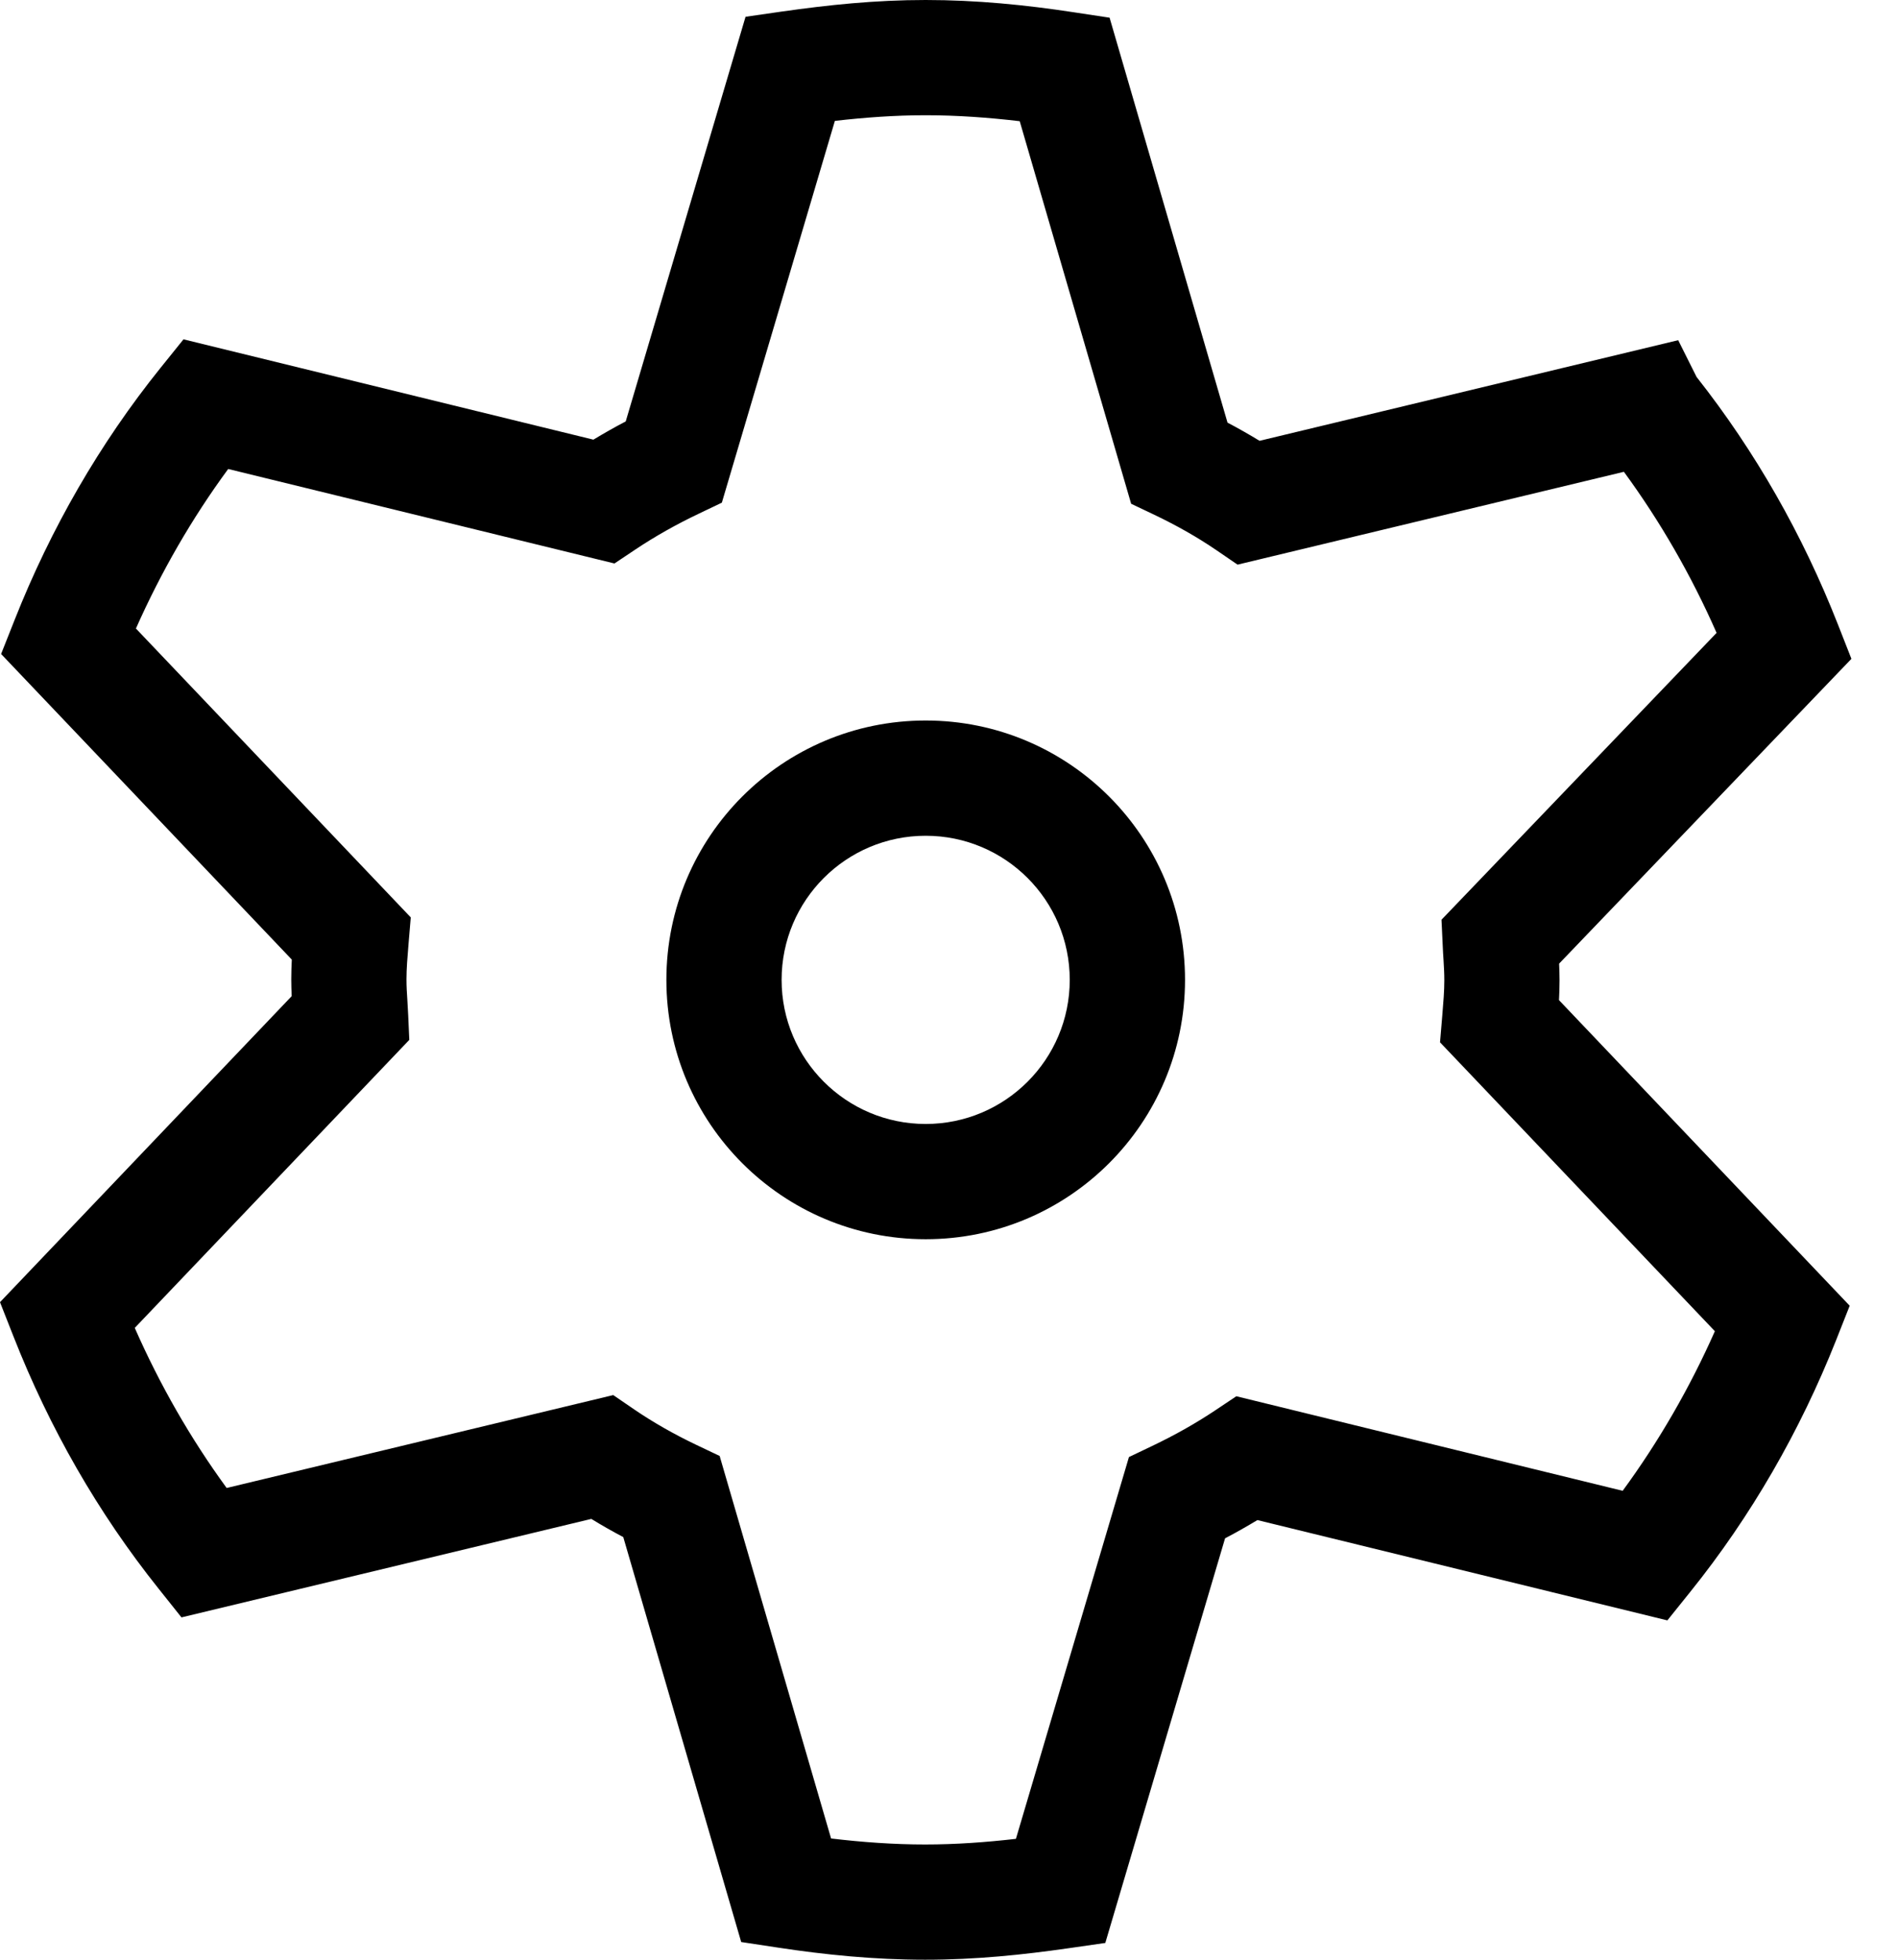 <svg width="31" height="32" viewBox="0 0 31 32" fill="none" xmlns="http://www.w3.org/2000/svg">
<path fill-rule="evenodd" clip-rule="evenodd" d="M12.774 0.188C13.522 0.082 14.286 0 15.119 0C15.952 0 16.754 0.081 17.529 0.199L18.123 0.289L20.049 6.901C20.226 6.994 20.4 7.093 20.572 7.198L27.41 5.555L27.71 6.155C28.674 7.378 29.443 8.732 30.019 10.197L30.239 10.758L25.465 15.735C25.469 15.826 25.472 15.921 25.472 16.009C25.472 16.12 25.468 16.227 25.463 16.331L30.211 21.321L29.99 21.881C29.401 23.367 28.601 24.758 27.608 25.992L27.233 26.459L20.537 24.821C20.363 24.926 20.187 25.026 20.009 25.119L18.053 31.726L17.455 31.812C16.708 31.919 15.944 32 15.11 32C14.277 32 13.475 31.919 12.7 31.801L12.106 31.711L10.18 25.099C10.004 25.006 9.829 24.907 9.658 24.802L2.964 26.41L2.591 25.942C1.598 24.699 0.808 23.318 0.22 21.822L0 21.263L4.764 16.266C4.76 16.175 4.757 16.08 4.757 15.991C4.757 15.88 4.761 15.773 4.766 15.669L0.018 10.679L0.24 10.119C0.828 8.633 1.628 7.242 2.621 6.008L2.997 5.541L9.692 7.179C9.866 7.074 10.042 6.974 10.22 6.881L12.177 0.274L12.774 0.188ZM13.636 1.974L11.79 8.208L11.411 8.389C11.054 8.559 10.707 8.753 10.38 8.971L10.036 9.201L3.727 7.658C3.136 8.462 2.632 9.336 2.22 10.263L6.709 14.98L6.673 15.408C6.654 15.639 6.639 15.813 6.639 15.991C6.639 16.11 6.645 16.206 6.653 16.325C6.657 16.398 6.662 16.479 6.667 16.578L6.685 16.98L2.201 21.683C2.611 22.614 3.112 23.488 3.702 24.297L10.016 22.78L10.361 23.016C10.673 23.229 11.015 23.422 11.373 23.593L11.754 23.774L13.574 30.02C14.086 30.081 14.596 30.118 15.11 30.118C15.617 30.118 16.102 30.082 16.593 30.026L18.439 23.792L18.818 23.611C19.175 23.441 19.522 23.247 19.849 23.029L20.193 22.799L26.503 24.343C27.093 23.538 27.598 22.664 28.009 21.737L23.52 17.02L23.556 16.592C23.575 16.36 23.59 16.187 23.59 16.009C23.59 15.89 23.584 15.794 23.577 15.675C23.572 15.602 23.567 15.521 23.563 15.422L23.544 15.018L28.037 10.334C27.624 9.396 27.119 8.518 26.523 7.704L20.213 9.22L19.868 8.984C19.556 8.771 19.214 8.578 18.856 8.407L18.475 8.226L16.655 1.979C16.143 1.919 15.633 1.882 15.119 1.882C14.613 1.882 14.128 1.918 13.636 1.974ZM15.119 13.647C13.82 13.647 12.766 14.7 12.766 16C12.766 17.299 13.82 18.353 15.119 18.353C16.419 18.353 17.472 17.299 17.472 16C17.472 14.7 16.419 13.647 15.119 13.647ZM10.884 16C10.884 13.661 12.78 11.765 15.119 11.765C17.458 11.765 19.355 13.661 19.355 16C19.355 18.339 17.458 20.235 15.119 20.235C12.78 20.235 10.884 18.339 10.884 16Z" fill="black"/>
</svg>
